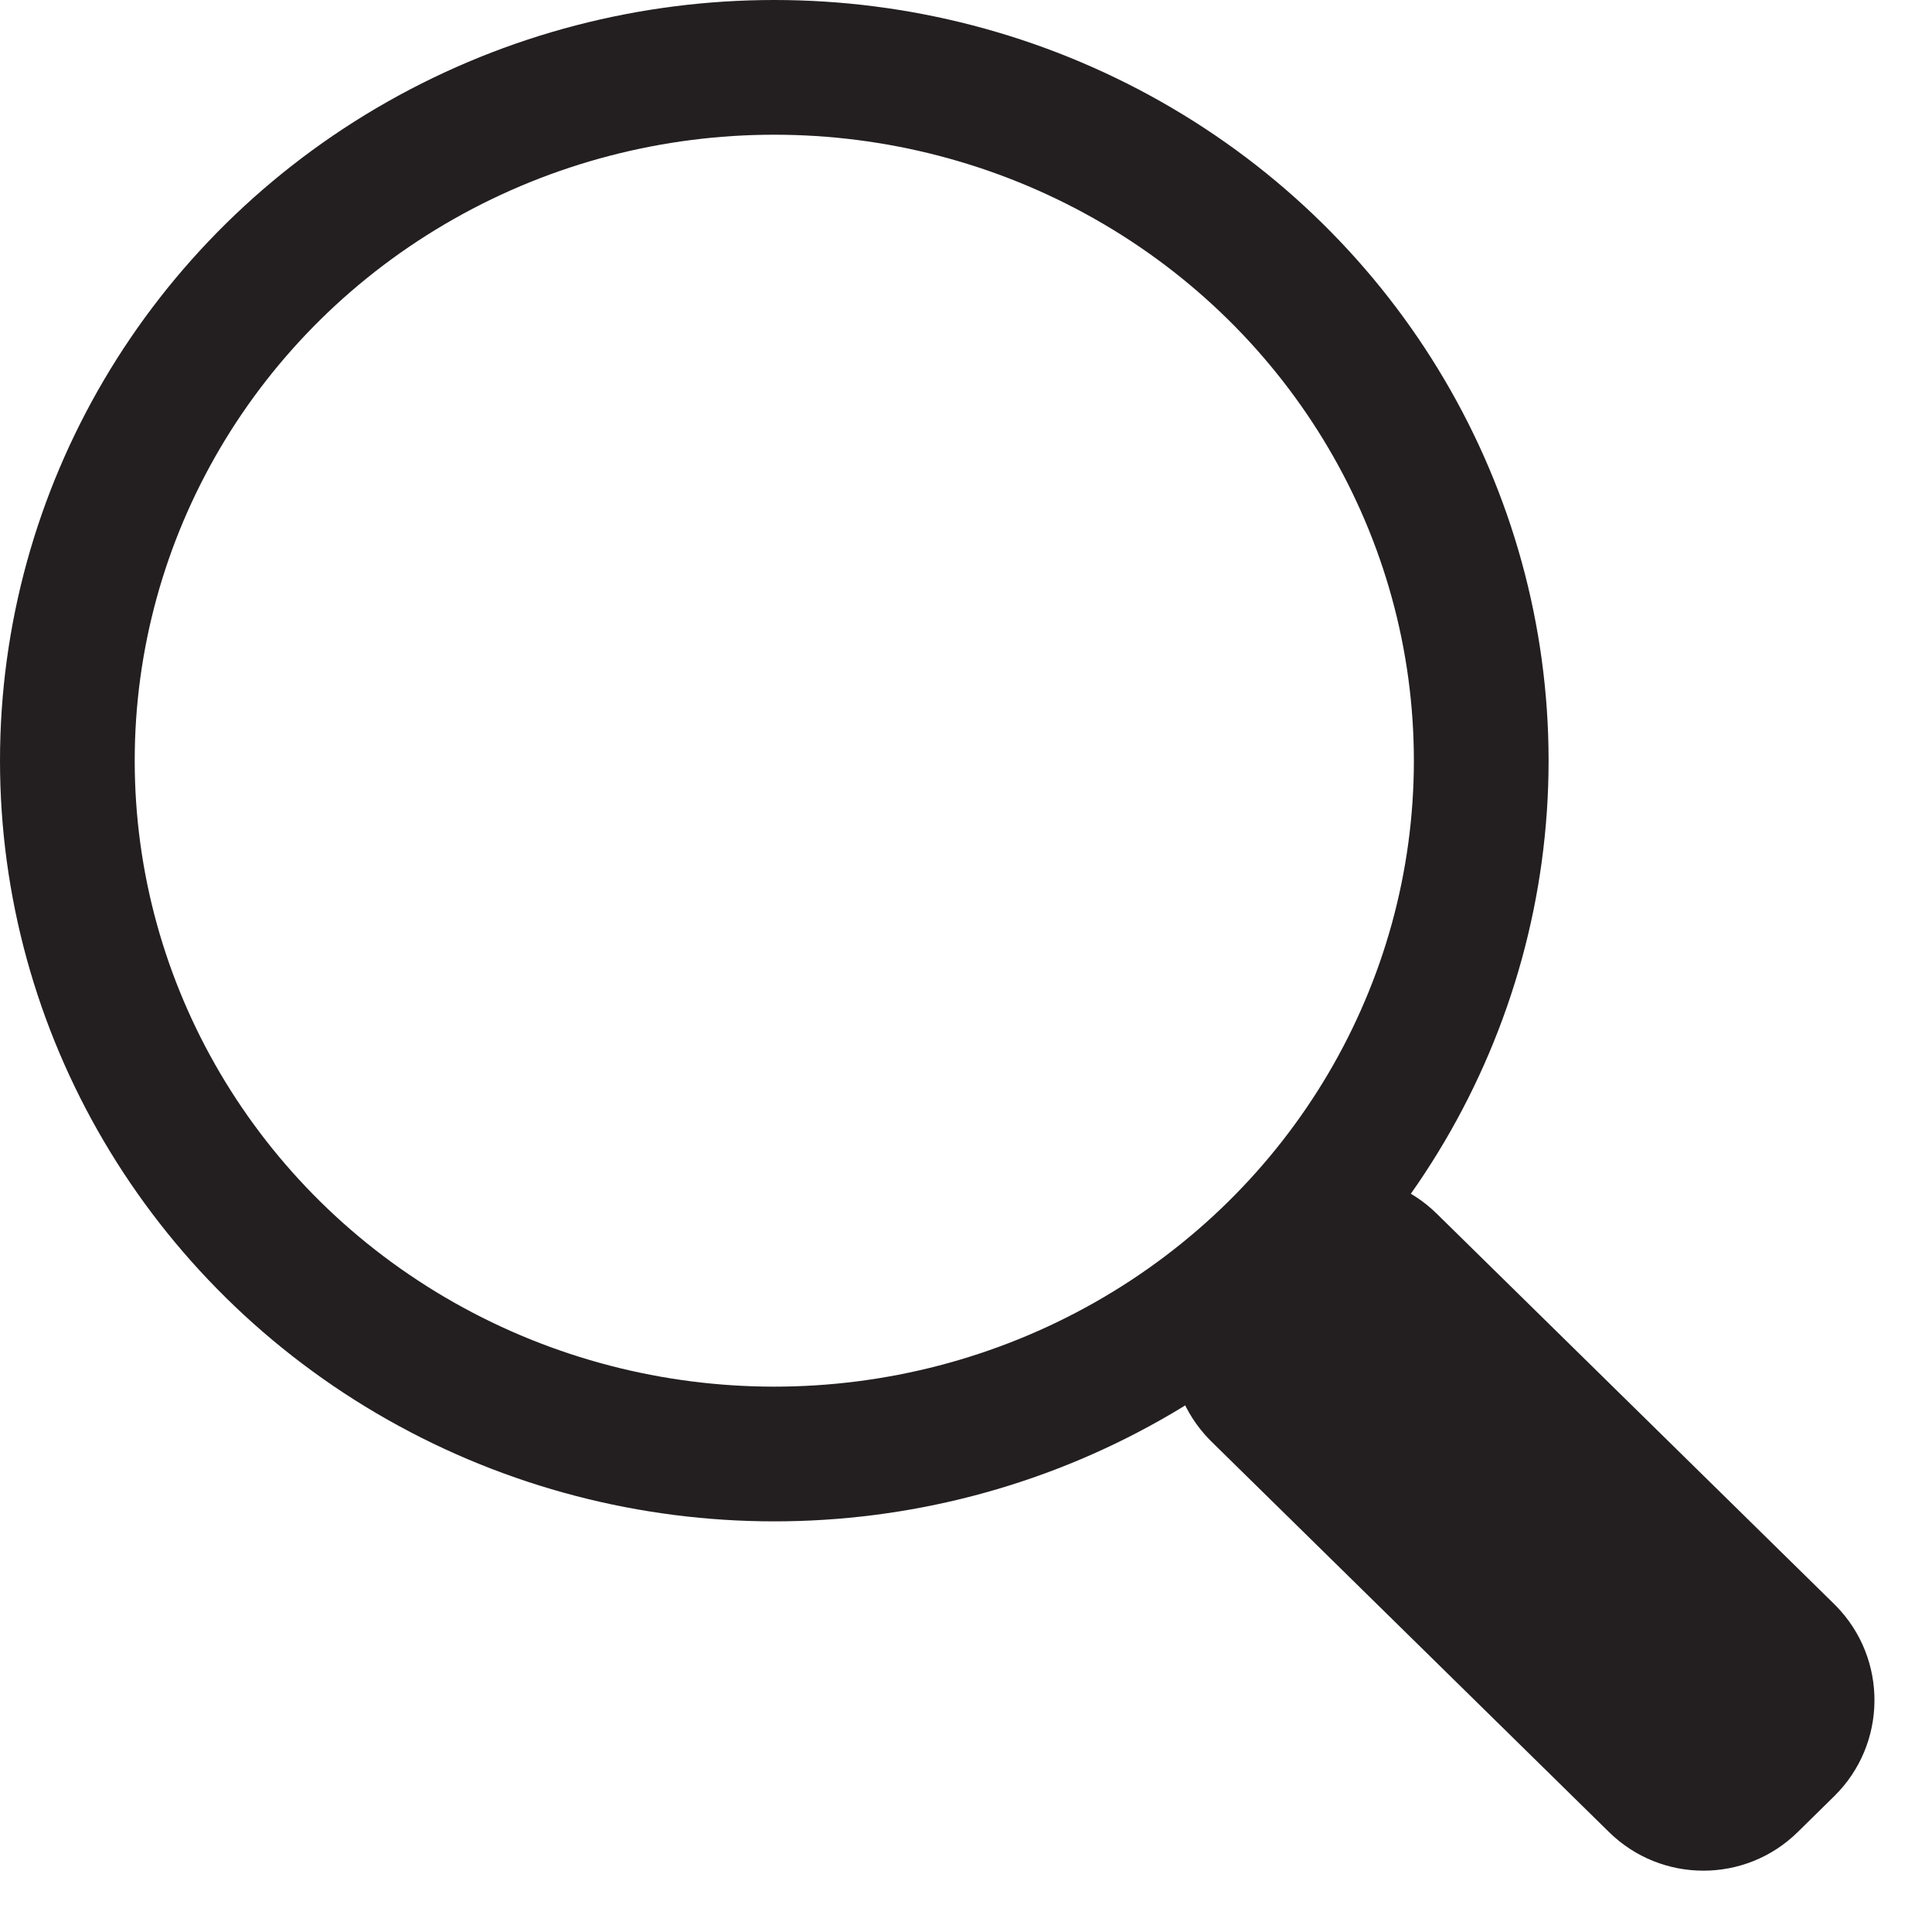 <svg xmlns="http://www.w3.org/2000/svg" width="22" height="22" viewBox="0 0 22 22"><g fill="none" fill-rule="evenodd" transform="matrix(-1 0 0 1 22 0)"><ellipse cx="13.183" cy="8.662" stroke="#231F20" stroke-width="1.534" rx="8.05" ry="7.895"/><path fill="#231F20" d="M1.498,15.488 L7.842,15.545 C8.678,15.552 9.355,16.228 9.362,17.065 L9.367,17.647 C9.375,18.494 8.694,19.186 7.847,19.194 C7.838,19.194 7.829,19.194 7.82,19.194 L1.476,19.137 C0.64,19.13 -0.037,18.454 -0.044,17.618 L-0.049,17.036 C-0.057,16.189 0.624,15.496 1.471,15.488 C1.48,15.488 1.489,15.488 1.498,15.488 Z" transform="rotate(-45 4.659 17.341)"/></g></svg>